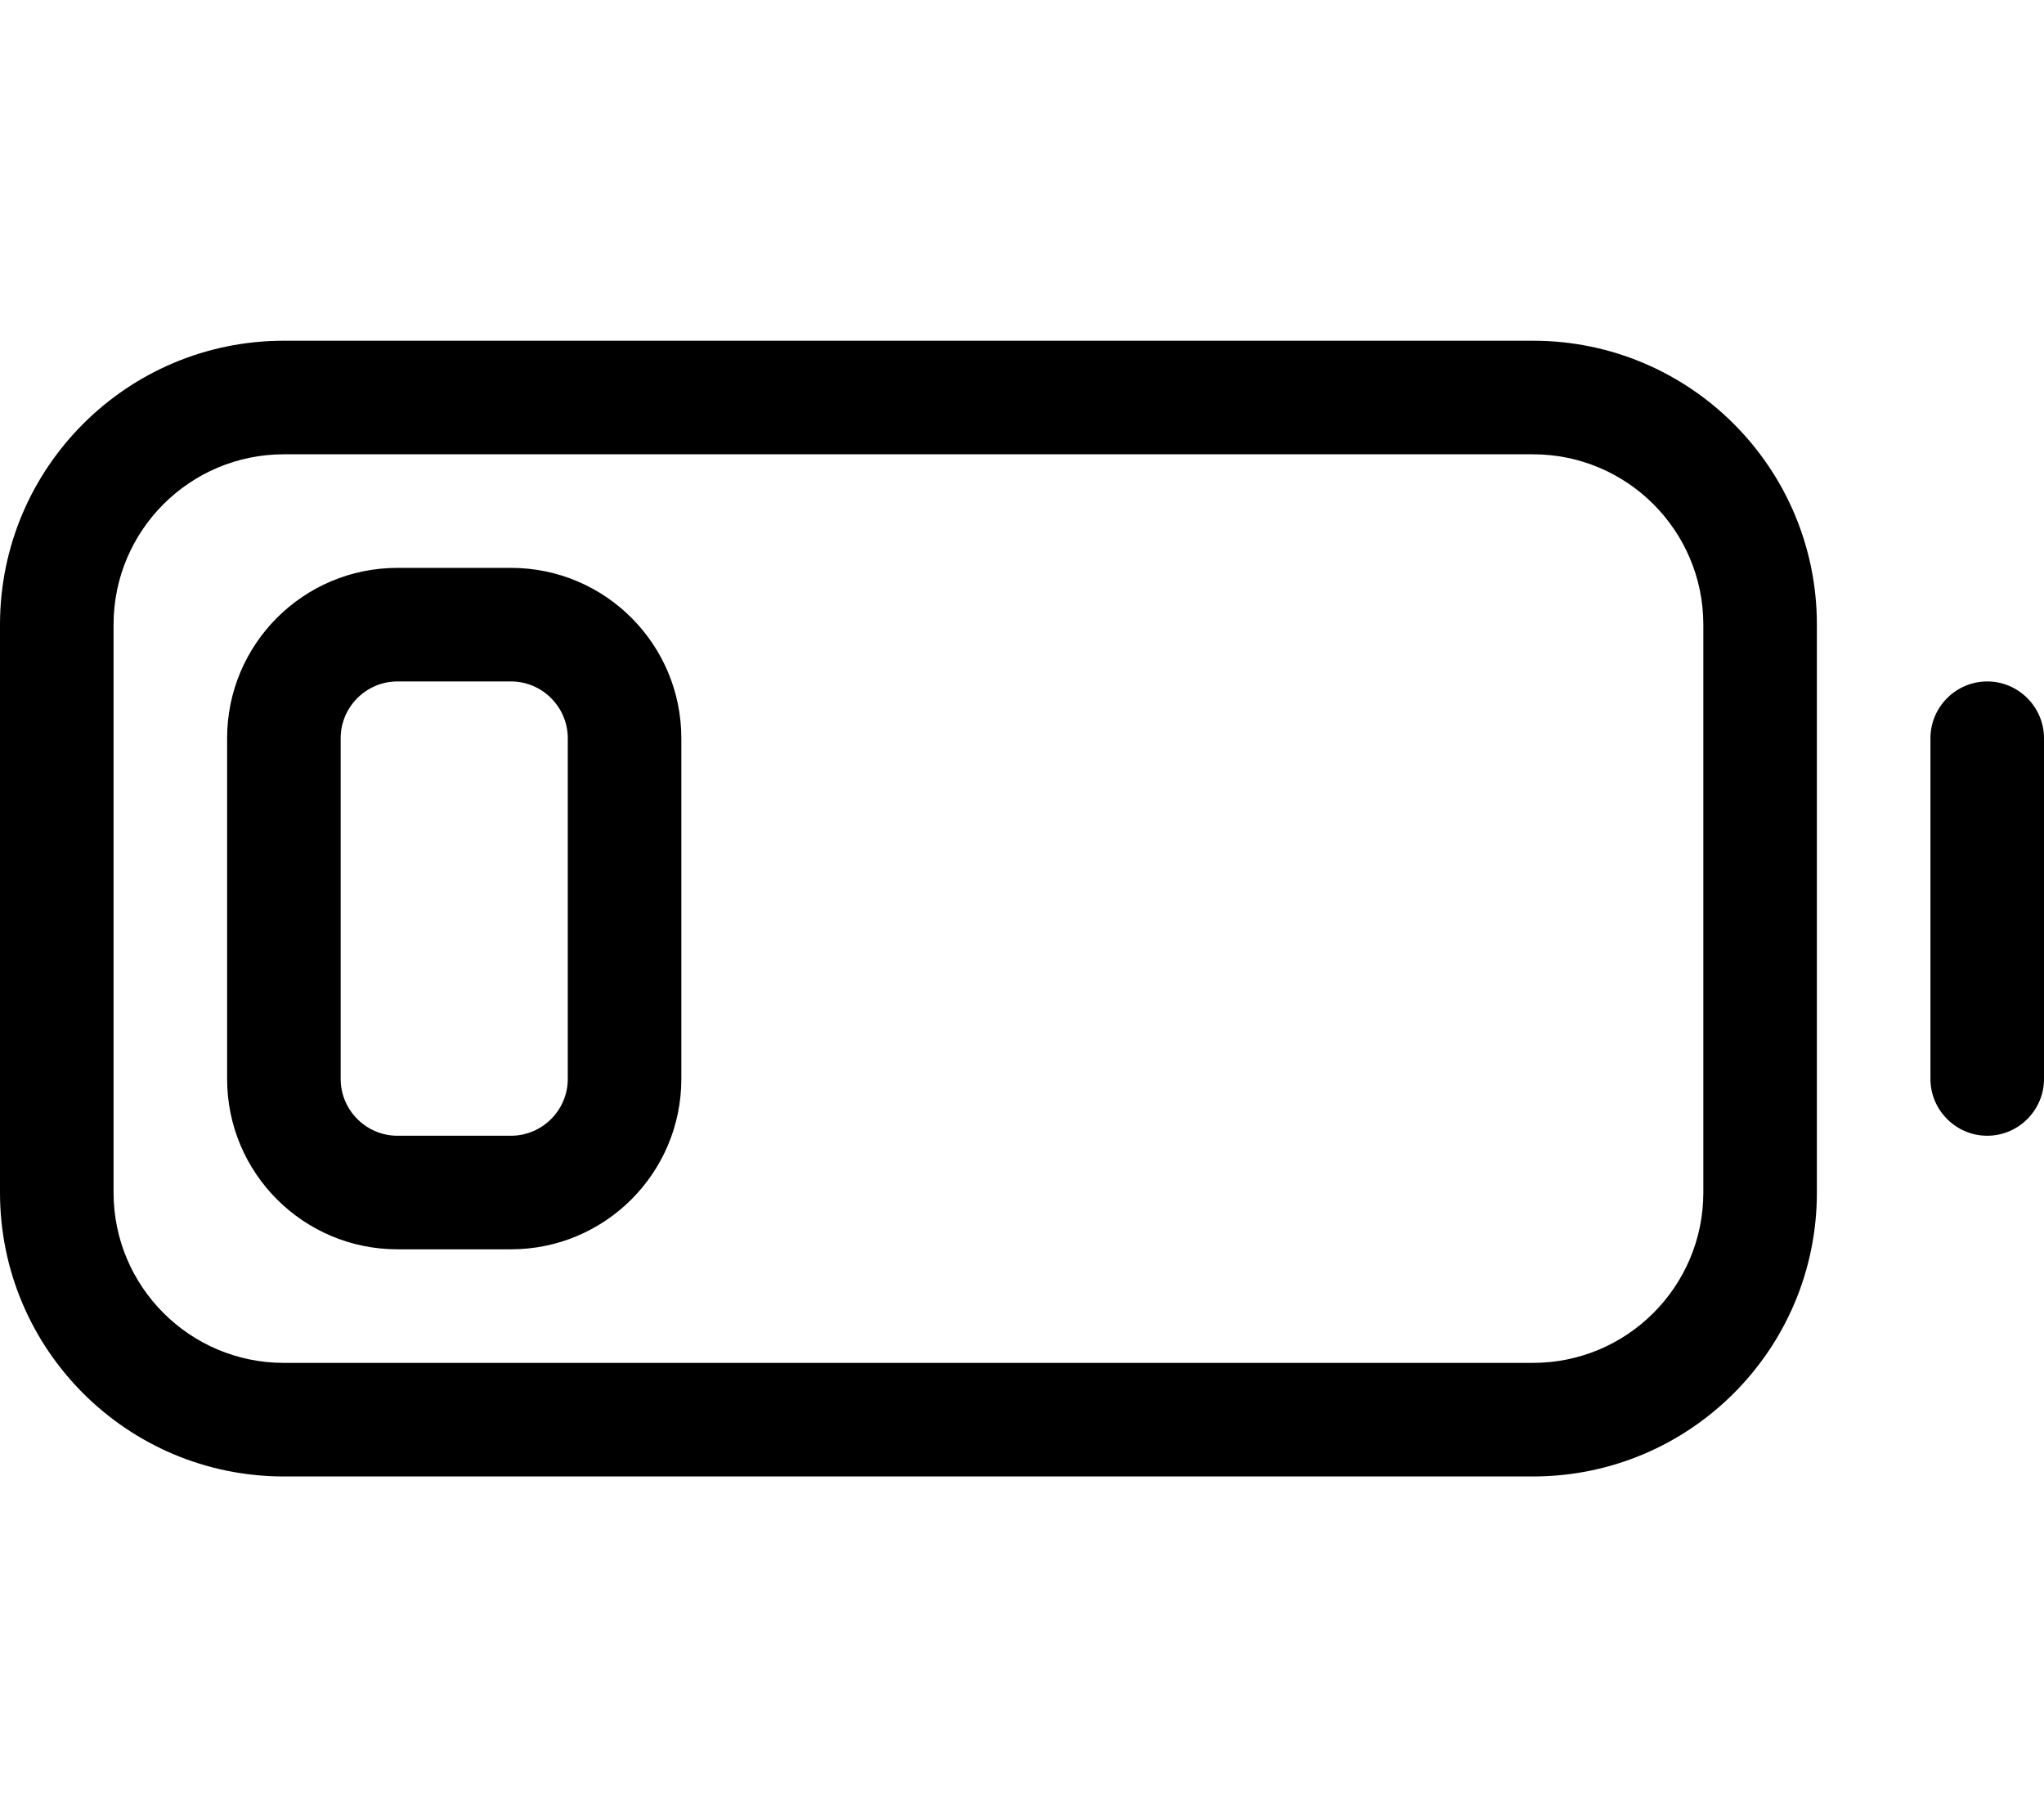 <svg xmlns="http://www.w3.org/2000/svg" viewBox="0 0 576 512"><!--! Font Awesome Pro 6.1.0 by @fontawesome - https://fontawesome.com License - https://fontawesome.com/license (Commercial License) Copyright 2022 Fonticons, Inc. --><path d="M64 208C64 181.5 85.49 160 112 160H144C170.5 160 192 181.5 192 208V304C192 330.5 170.5 352 144 352H112C85.49 352 64 330.5 64 304V208zM96 208V304C96 312.8 103.2 320 112 320H144C152.8 320 160 312.8 160 304V208C160 199.2 152.8 192 144 192H112C103.2 192 96 199.2 96 208zM0 176C0 131.8 35.82 96 80 96H432C476.2 96 512 131.8 512 176V336C512 380.2 476.2 416 432 416H80C35.82 416 0 380.2 0 336V176zM80 128C53.49 128 32 149.5 32 176V336C32 362.5 53.49 384 80 384H432C458.5 384 480 362.5 480 336V176C480 149.5 458.5 128 432 128H80zM576 304C576 312.8 568.8 320 560 320C551.2 320 544 312.8 544 304V208C544 199.2 551.2 192 560 192C568.8 192 576 199.2 576 208V304z"/></svg>